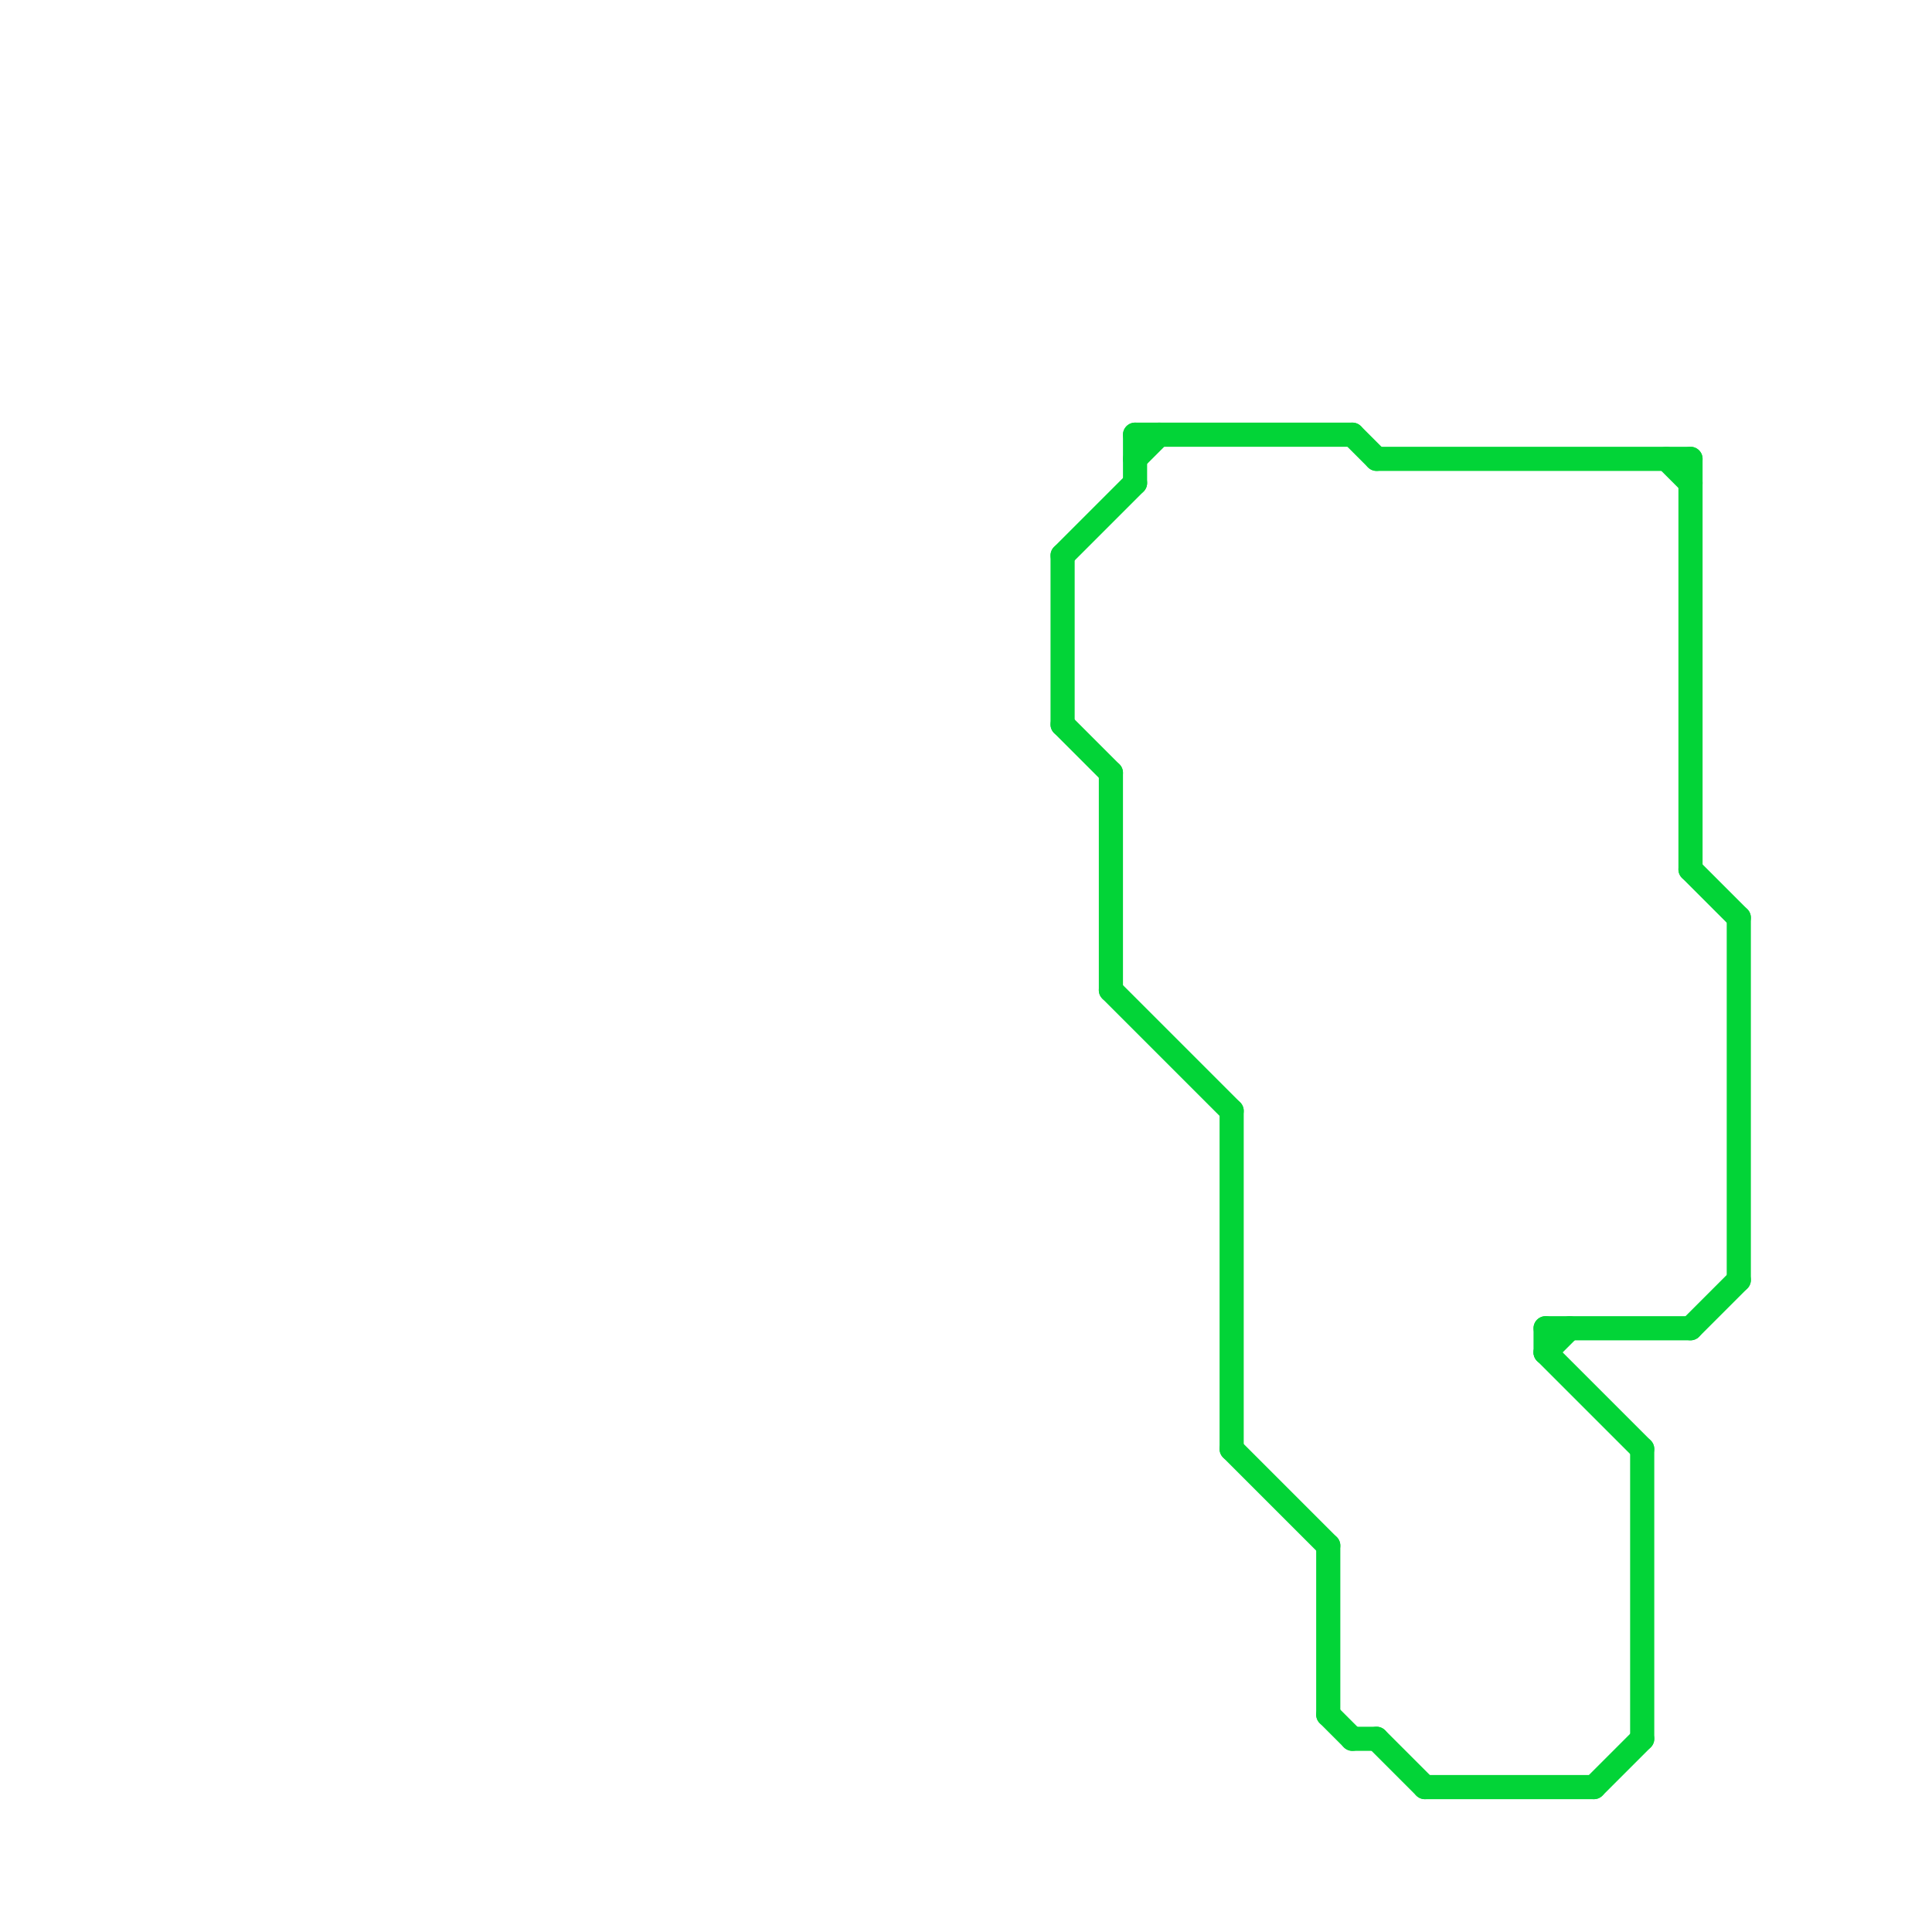 
<svg version="1.1" xmlns="http://www.w3.org/2000/svg" viewBox="0 0 80 80">
<style>text { font: 1px Helvetica; font-weight: 600; white-space: pre; dominant-baseline: central; } line { stroke-width: 1; fill: none; stroke-linecap: round; stroke-linejoin: round; } .c0 { stroke: #02d437 }</style><defs><g id="wm-xf"><circle r="1.2" fill="#000"/><circle r="0.9" fill="#fff"/><circle r="0.6" fill="#000"/><circle r="0.3" fill="#fff"/></g><g id="wm"><circle r="0.6" fill="#000"/><circle r="0.3" fill="#fff"/></g></defs><line class="c0" x1="44" y1="30" x2="46" y2="32"/><line class="c0" x1="70" y1="19" x2="70" y2="36"/><line class="c0" x1="44" y1="23" x2="47" y2="20"/><line class="c0" x1="69" y1="19" x2="70" y2="20"/><line class="c0" x1="44" y1="23" x2="44" y2="30"/><line class="c0" x1="56" y1="72" x2="57" y2="72"/><line class="c0" x1="47" y1="19" x2="48" y2="18"/><line class="c0" x1="70" y1="36" x2="72" y2="38"/><line class="c0" x1="70" y1="55" x2="72" y2="53"/><line class="c0" x1="64" y1="55" x2="70" y2="55"/><line class="c0" x1="46" y1="32" x2="46" y2="41"/><line class="c0" x1="56" y1="18" x2="57" y2="19"/><line class="c0" x1="47" y1="18" x2="47" y2="20"/><line class="c0" x1="57" y1="72" x2="59" y2="74"/><line class="c0" x1="46" y1="41" x2="51" y2="46"/><line class="c0" x1="59" y1="74" x2="66" y2="74"/><line class="c0" x1="64" y1="56" x2="68" y2="60"/><line class="c0" x1="64" y1="56" x2="65" y2="55"/><line class="c0" x1="55" y1="64" x2="55" y2="71"/><line class="c0" x1="51" y1="46" x2="51" y2="60"/><line class="c0" x1="51" y1="60" x2="55" y2="64"/><line class="c0" x1="64" y1="55" x2="64" y2="56"/><line class="c0" x1="68" y1="60" x2="68" y2="72"/><line class="c0" x1="57" y1="19" x2="70" y2="19"/><line class="c0" x1="55" y1="71" x2="56" y2="72"/><line class="c0" x1="47" y1="18" x2="56" y2="18"/><line class="c0" x1="66" y1="74" x2="68" y2="72"/><line class="c0" x1="72" y1="38" x2="72" y2="53"/>
</svg>
